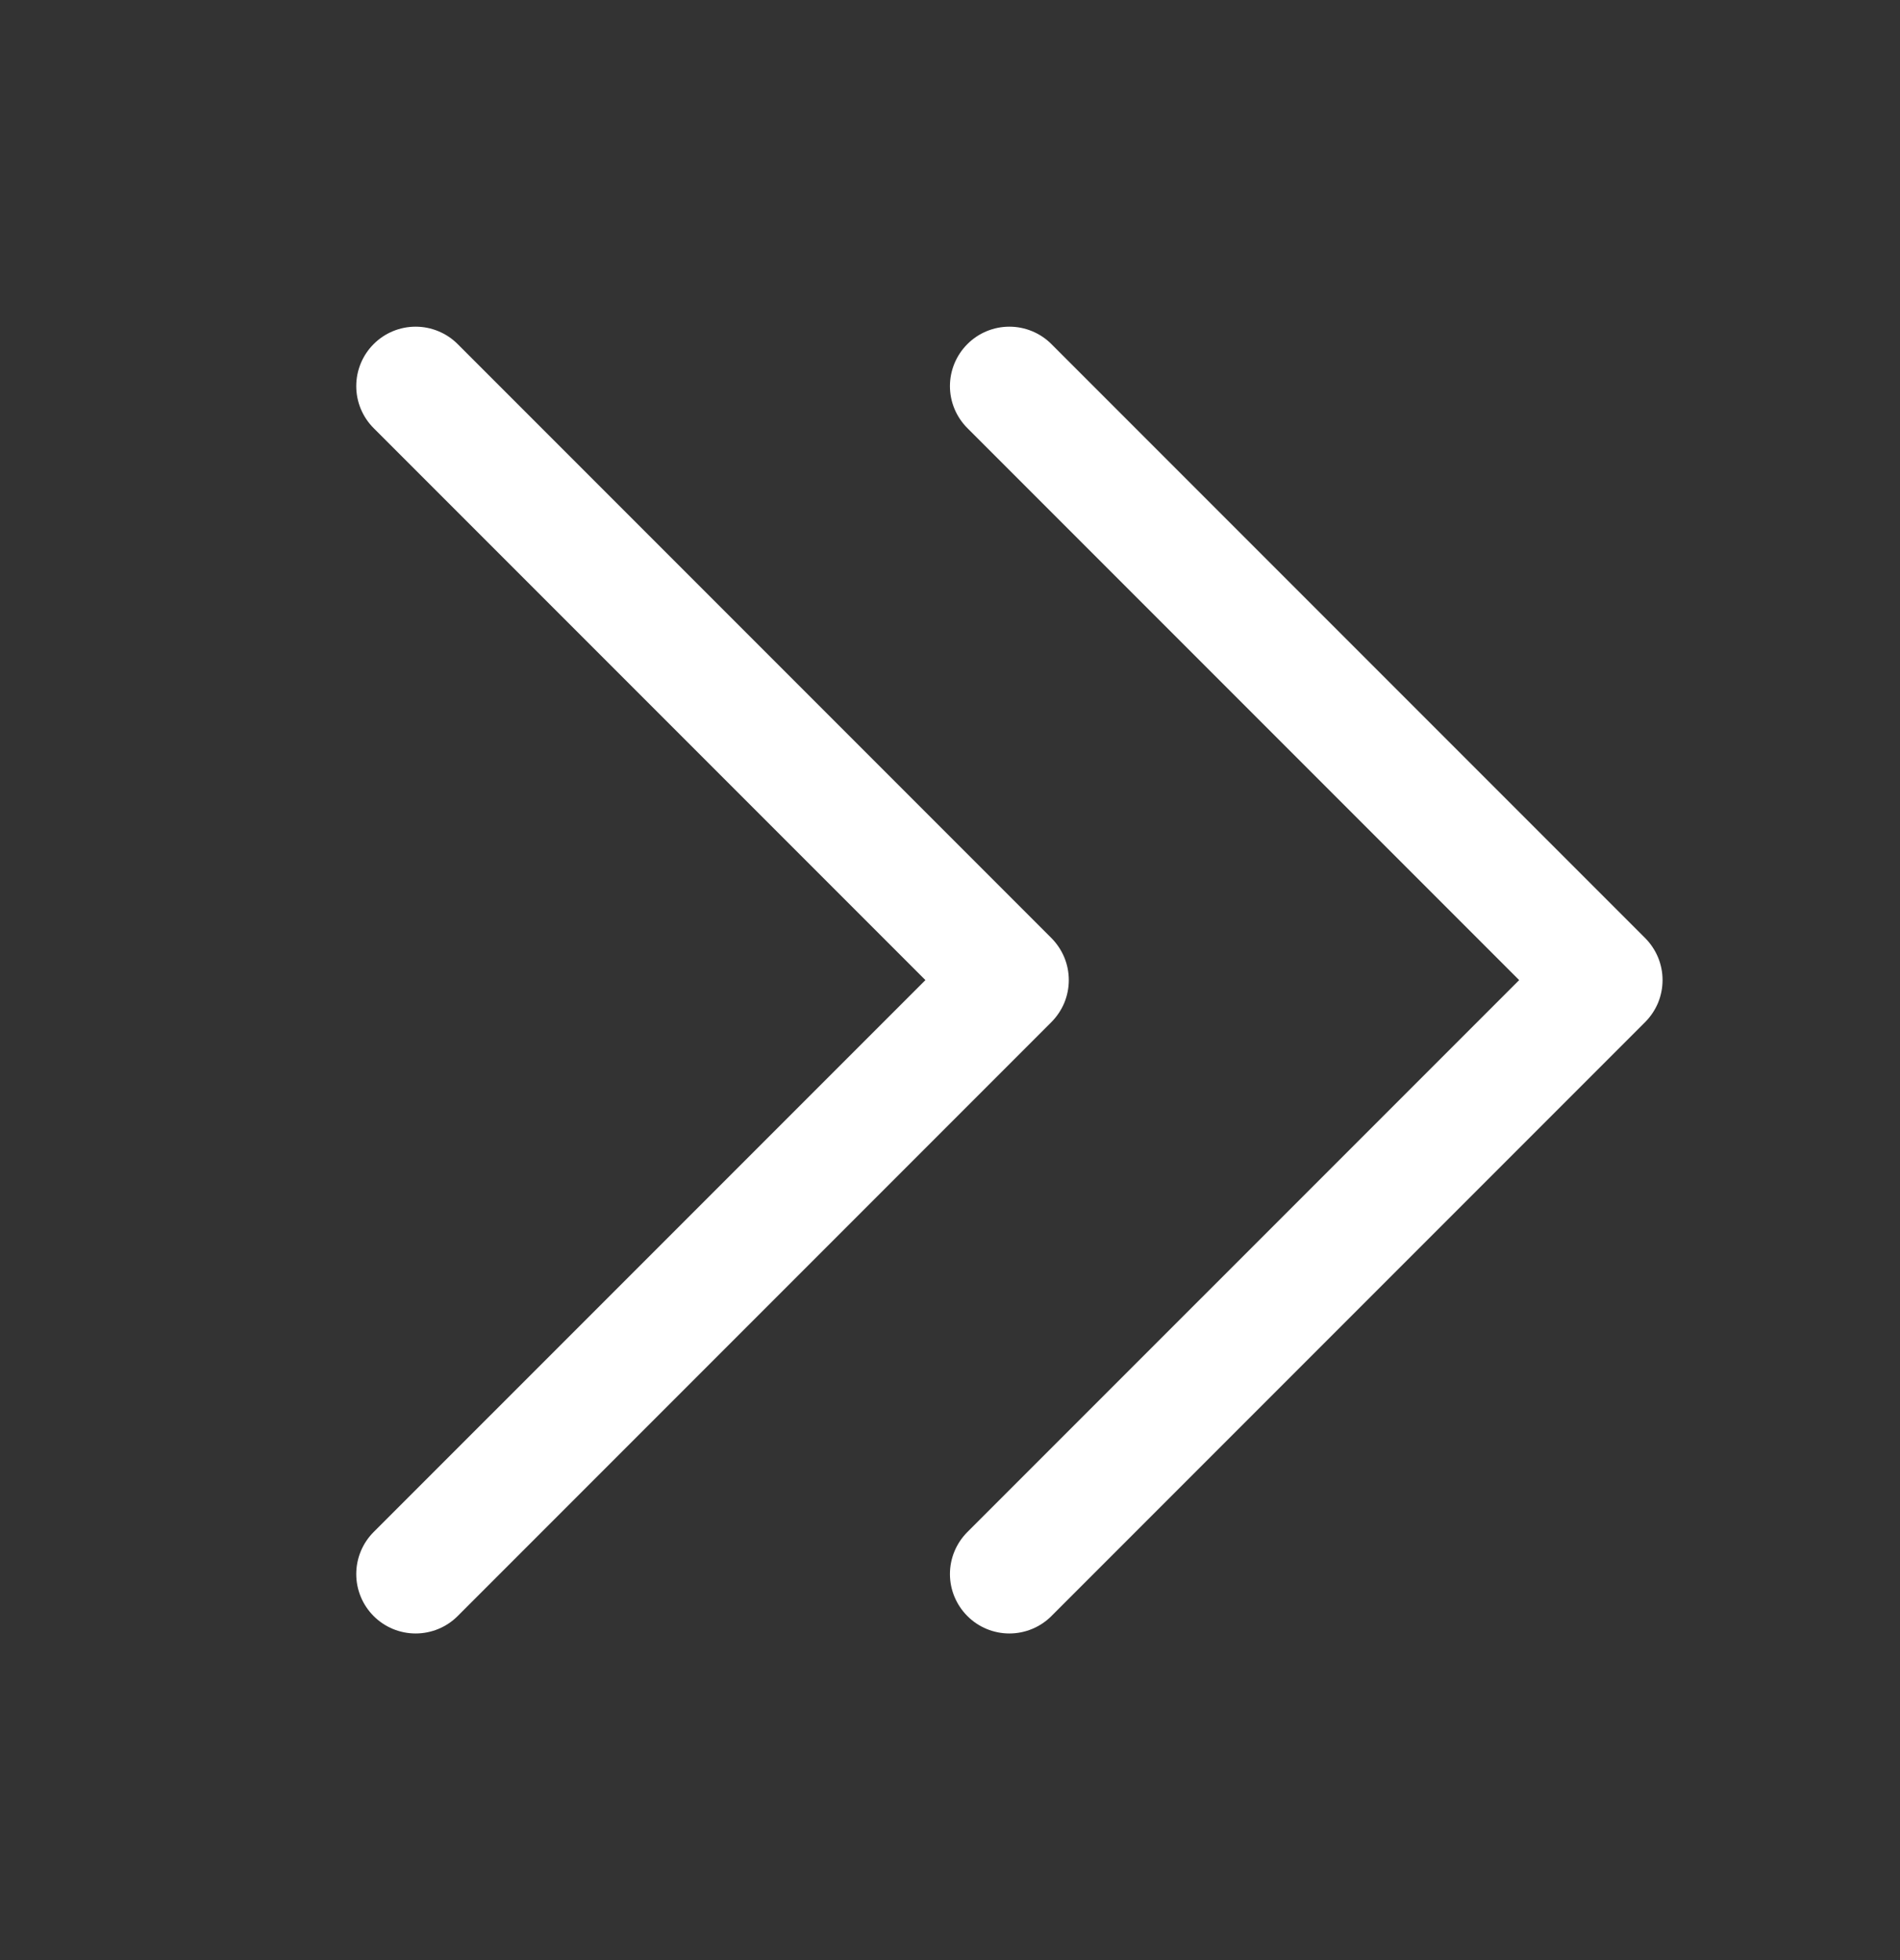 <svg width="32" height="33" viewBox="0 0 32 33" fill="none" xmlns="http://www.w3.org/2000/svg">
<rect x="0" y="0" width="32" height="33" fill="#333333" stroke="none"/>
<path d="M17.708 17.208L7.708 27.208C7.52 27.396 7.265 27.501 7 27.501C6.735 27.501 6.48 27.396 6.293 27.208C6.105 27.02 6 26.766 6 26.501C6 26.235 6.105 25.981 6.293 25.793L15.586 16.501L6.293 7.208C6.105 7.02 6 6.766 6 6.501C6 6.235 6.105 5.981 6.293 5.793C6.48 5.605 6.735 5.5 7 5.5C7.265 5.5 7.52 5.605 7.708 5.793L17.708 15.793C17.8 15.886 17.874 15.996 17.925 16.118C17.975 16.239 18.001 16.369 18.001 16.501C18.001 16.632 17.975 16.762 17.925 16.884C17.874 17.005 17.8 17.115 17.708 17.208ZM27.708 15.793L17.708 5.793C17.52 5.605 17.265 5.5 17 5.5C16.735 5.5 16.48 5.605 16.293 5.793C16.105 5.981 15.999 6.235 15.999 6.501C15.999 6.766 16.105 7.02 16.293 7.208L25.586 16.501L16.293 25.793C16.105 25.981 15.999 26.235 15.999 26.501C15.999 26.766 16.105 27.02 16.293 27.208C16.48 27.396 16.735 27.501 17 27.501C17.265 27.501 17.52 27.396 17.708 27.208L27.708 17.208C27.8 17.115 27.874 17.005 27.925 16.884C27.975 16.762 28.001 16.632 28.001 16.501C28.001 16.369 27.975 16.239 27.925 16.118C27.874 15.996 27.8 15.886 27.708 15.793Z" fill="white"/>
</svg>

